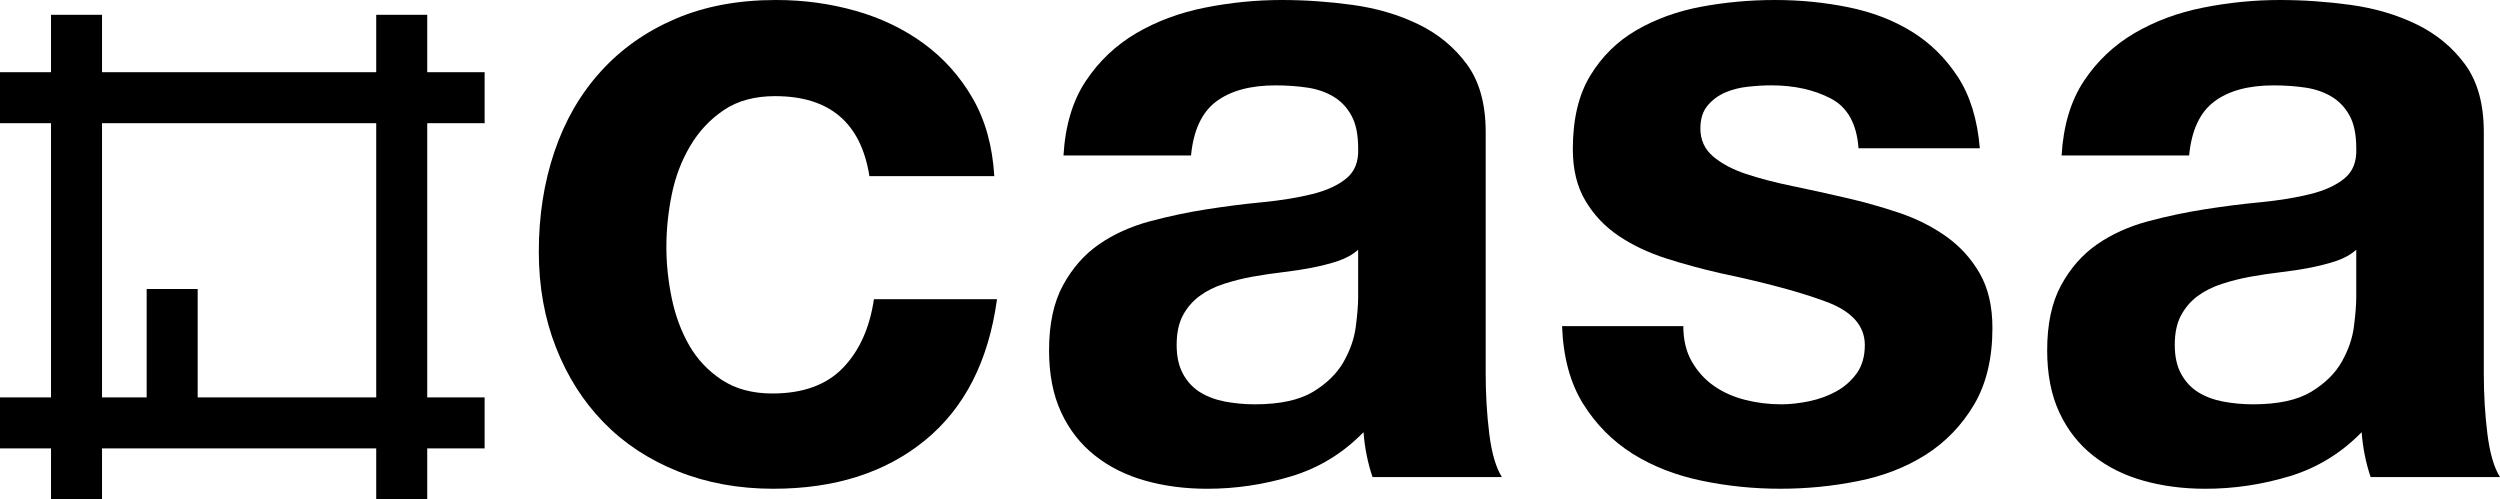 <svg xml:space="preserve" viewBox="0 0 392.055 78.323" height="78.323px" width="392.055px" y="0px" x="0px" xmlns:xlink="http://www.w3.org/1999/xlink" xmlns="http://www.w3.org/2000/svg" id="レイヤー_1" version="1.1">
<path d="M121.547,15.077c-3.193,0-5.87,0.723-8.025,2.18c-2.169,1.454-3.928,3.336-5.288,5.641
	c-1.365,2.305-2.325,4.838-2.888,7.602c-0.562,2.774-0.844,5.525-0.844,8.242c0,2.638,0.281,5.308,0.844,8.039
	c0.562,2.717,1.479,5.184,2.746,7.396c1.271,2.199,2.982,4.012,5.141,5.424c2.162,1.408,4.793,2.107,7.896,2.107
	c4.788,0,8.472-1.34,11.059-4.012c2.579-2.672,4.202-6.271,4.862-10.779h19.303c-1.32,9.68-5.074,17.051-11.271,22.119
	c-6.203,5.078-14.14,7.611-23.816,7.611c-5.445,0-10.449-0.918-15.002-2.75c-4.559-1.834-8.434-4.393-11.627-7.684
	c-3.191-3.277-5.68-7.199-7.464-11.762c-1.788-4.553-2.677-9.553-2.677-15c0-5.641,0.82-10.869,2.465-15.707
	c1.639-4.838,4.06-9.021,7.259-12.543c3.188-3.521,7.084-6.271,11.69-8.243C110.512,0.983,115.771,0,121.689,0
	c4.318,0,8.473,0.562,12.469,1.692c3.991,1.127,7.562,2.842,10.709,5.141c3.143,2.305,5.703,5.166,7.678,8.601
	c1.972,3.426,3.102,7.485,3.382,12.187h-19.585C135.024,19.251,130.094,15.077,121.547,15.077"></path>
<path d="M170.293,12.68c2.062-3.1,4.697-5.588,7.889-7.47c3.194-1.873,6.789-3.214,10.779-4.012C192.955,0.401,196.971,0,201.012,0
	c3.664,0,7.373,0.259,11.126,0.772c3.759,0.523,7.185,1.531,10.284,3.033c3.104,1.502,5.637,3.59,7.611,6.266
	c1.969,2.678,2.956,6.222,2.956,10.635v37.906c0,3.291,0.19,6.434,0.564,9.436c0.375,3.008,1.036,5.264,1.976,6.766h-20.287
	c-0.381-1.123-0.685-2.281-0.922-3.449c-0.232-1.172-0.398-2.373-0.494-3.59c-3.188,3.281-6.953,5.586-11.27,6.902
	c-4.32,1.307-8.735,1.971-13.24,1.971c-3.48,0-6.719-0.426-9.722-1.271c-3.007-0.848-5.638-2.156-7.892-3.943
	c-2.252-1.779-4.02-4.035-5.285-6.766c-1.268-2.717-1.903-5.961-1.903-9.725c0-4.127,0.729-7.529,2.185-10.203
	c1.458-2.682,3.338-4.816,5.637-6.419c2.304-1.594,4.934-2.786,7.895-3.59c2.956-0.79,5.936-1.433,8.941-1.901
	c3.004-0.471,5.963-0.852,8.88-1.125c2.907-0.288,5.492-0.711,7.747-1.272c2.253-0.562,4.037-1.377,5.352-2.466
	c1.314-1.079,1.927-2.649,1.838-4.714c0-2.168-0.356-3.874-1.064-5.146c-0.702-1.273-1.643-2.261-2.812-2.959
	c-1.172-0.699-2.541-1.182-4.088-1.41s-3.216-0.351-4.999-0.351c-3.95,0-7.045,0.845-9.299,2.53
	c-2.257,1.695-3.571,4.518-3.949,8.461h-20.003C167.055,19.675,168.223,15.776,170.293,12.68 M209.818,40.934
	c-1.273,0.422-2.635,0.766-4.092,1.053c-1.453,0.275-2.979,0.516-4.579,0.701c-1.601,0.193-3.192,0.422-4.786,0.711
	c-1.51,0.273-2.986,0.65-4.443,1.123c-1.458,0.471-2.725,1.102-3.801,1.904c-1.083,0.799-1.951,1.811-2.607,3.023
	c-0.66,1.229-0.985,2.777-0.985,4.658c0,1.777,0.325,3.287,0.985,4.504c0.656,1.217,1.555,2.18,2.675,2.891
	c1.132,0.699,2.442,1.193,3.948,1.479c1.499,0.277,3.053,0.426,4.646,0.426c3.943,0,7.001-0.668,9.16-1.973
	c2.16-1.32,3.754-2.891,4.789-4.725c1.033-1.836,1.67-3.682,1.903-5.561c0.237-1.881,0.356-3.383,0.356-4.518v-7.464
	C212.138,39.923,211.084,40.508,209.818,40.934"></path>
<path d="M265.319,56.709c0.894,1.549,2.047,2.82,3.455,3.805c1.41,0.988,3.028,1.711,4.859,2.182
	c1.832,0.469,3.735,0.711,5.704,0.711c1.41,0,2.891-0.174,4.436-0.494c1.561-0.334,2.963-0.848,4.235-1.559
	c1.268-0.701,2.319-1.643,3.171-2.811c0.838-1.18,1.266-2.658,1.266-4.436c0-3.004-1.997-5.266-5.994-6.766
	c-3.985-1.502-9.551-3.004-16.688-4.506c-2.914-0.666-5.758-1.434-8.529-2.328c-2.766-0.896-5.234-2.064-7.395-3.521
	c-2.162-1.454-3.899-3.289-5.209-5.502c-1.32-2.203-1.975-4.91-1.975-8.098c0-4.697,0.91-8.552,2.748-11.549
	c1.826-3.01,4.247-5.377,7.256-7.123c3.004-1.736,6.382-2.955,10.14-3.66C270.559,0.354,274.408,0,278.351,0
	c3.948,0,7.78,0.378,11.485,1.13c3.711,0.75,7.022,2.016,9.938,3.801c2.901,1.787,5.322,4.154,7.25,7.113
	c1.928,2.953,3.082,6.69,3.455,11.207h-19.02c-0.279-3.85-1.743-6.465-4.371-7.817c-2.629-1.365-5.729-2.049-9.297-2.049
	c-1.129,0-2.349,0.068-3.664,0.214c-1.319,0.137-2.515,0.445-3.592,0.916c-1.082,0.47-1.997,1.147-2.747,2.041
	c-0.749,0.895-1.13,2.086-1.13,3.588c0,1.791,0.66,3.244,1.974,4.369c1.315,1.124,3.034,2.043,5.14,2.754
	c2.117,0.698,4.538,1.341,7.262,1.902c2.718,0.562,5.496,1.169,8.308,1.823c2.915,0.663,5.759,1.466,8.53,2.396
	c2.763,0.94,5.232,2.189,7.392,3.738c2.165,1.547,3.902,3.473,5.216,5.778c1.315,2.305,1.976,5.135,1.976,8.52
	c0,4.791-0.97,8.807-2.891,12.051c-1.927,3.23-4.437,5.846-7.536,7.818c-3.104,1.973-6.649,3.359-10.646,4.15
	c-3.985,0.803-8.053,1.203-12.181,1.203c-4.229,0-8.361-0.426-12.401-1.271c-4.038-0.848-7.63-2.248-10.776-4.221
	c-3.146-1.984-5.733-4.584-7.749-7.818c-2.022-3.244-3.129-7.303-3.309-12.189h19.016C263.981,53.305,264.428,55.163,265.319,56.709"></path>
<path d="M326.816,12.68c2.064-3.1,4.699-5.588,7.893-7.47c3.193-1.873,6.785-3.214,10.777-4.012C349.482,0.401,353.498,0,357.535,0
	c3.663,0,7.375,0.259,11.129,0.772c3.758,0.523,7.184,1.531,10.282,3.033c3.104,1.502,5.638,3.59,7.613,6.266
	c1.968,2.678,2.956,6.222,2.956,10.635v37.906c0,3.291,0.19,6.434,0.564,9.436c0.375,3.008,1.034,5.264,1.975,6.766h-20.287
	c-0.381-1.123-0.684-2.281-0.922-3.449c-0.231-1.172-0.398-2.373-0.487-3.59c-3.194,3.281-6.959,5.586-11.276,6.902
	c-4.318,1.307-8.736,1.971-13.239,1.971c-3.479,0-6.72-0.426-9.724-1.271c-3.005-0.848-5.639-2.156-7.887-3.943
	c-2.254-1.779-4.021-4.035-5.287-6.766c-1.267-2.717-1.903-5.961-1.903-9.725c0-4.127,0.726-7.529,2.183-10.203
	c1.457-2.682,3.336-4.816,5.637-6.419c2.303-1.594,4.938-2.786,7.894-3.59c2.956-0.79,5.941-1.433,8.943-1.901
	c3.005-0.471,5.962-0.852,8.881-1.125c2.908-0.288,5.49-0.711,7.743-1.272c2.254-0.562,4.039-1.377,5.354-2.466
	c1.313-1.079,1.928-2.649,1.838-4.714c0-2.168-0.357-3.874-1.059-5.146c-0.707-1.273-1.647-2.261-2.819-2.959
	c-1.172-0.699-2.54-1.182-4.086-1.41s-3.218-0.351-5.001-0.351c-3.949,0-7.042,0.845-9.296,2.53
	c-2.262,1.695-3.575,4.518-3.95,8.461h-20C323.582,19.675,324.754,15.776,326.816,12.68 M366.344,40.934
	c-1.273,0.422-2.635,0.766-4.086,1.053c-1.456,0.275-2.986,0.516-4.585,0.701c-1.601,0.193-3.194,0.422-4.788,0.711
	c-1.506,0.273-2.986,0.65-4.442,1.123c-1.453,0.471-2.72,1.102-3.802,1.904c-1.082,0.799-1.944,1.811-2.604,3.023
	c-0.66,1.229-0.987,2.777-0.987,4.658c0,1.777,0.327,3.287,0.987,4.504c0.659,1.217,1.552,2.18,2.676,2.891
	c1.13,0.699,2.444,1.193,3.943,1.479c1.504,0.277,3.057,0.426,4.65,0.426c3.943,0,7.001-0.668,9.159-1.973
	c2.159-1.32,3.759-2.891,4.788-4.725c1.034-1.836,1.672-3.682,1.902-5.561c0.238-1.881,0.357-3.383,0.357-4.518v-7.464
	C368.664,39.923,367.61,40.508,366.344,40.934"></path>
<path d="M76,19.323v-8h-9v-9h-8v9H16v-9H8v9H0v8h8v43H0v8h8v8h8v-8h43v8h8v-8h9v-8h-9v-43H76z M59,62.323H31v-17h-8v17h-7v-43h43
	V62.323z"></path>
</svg>
